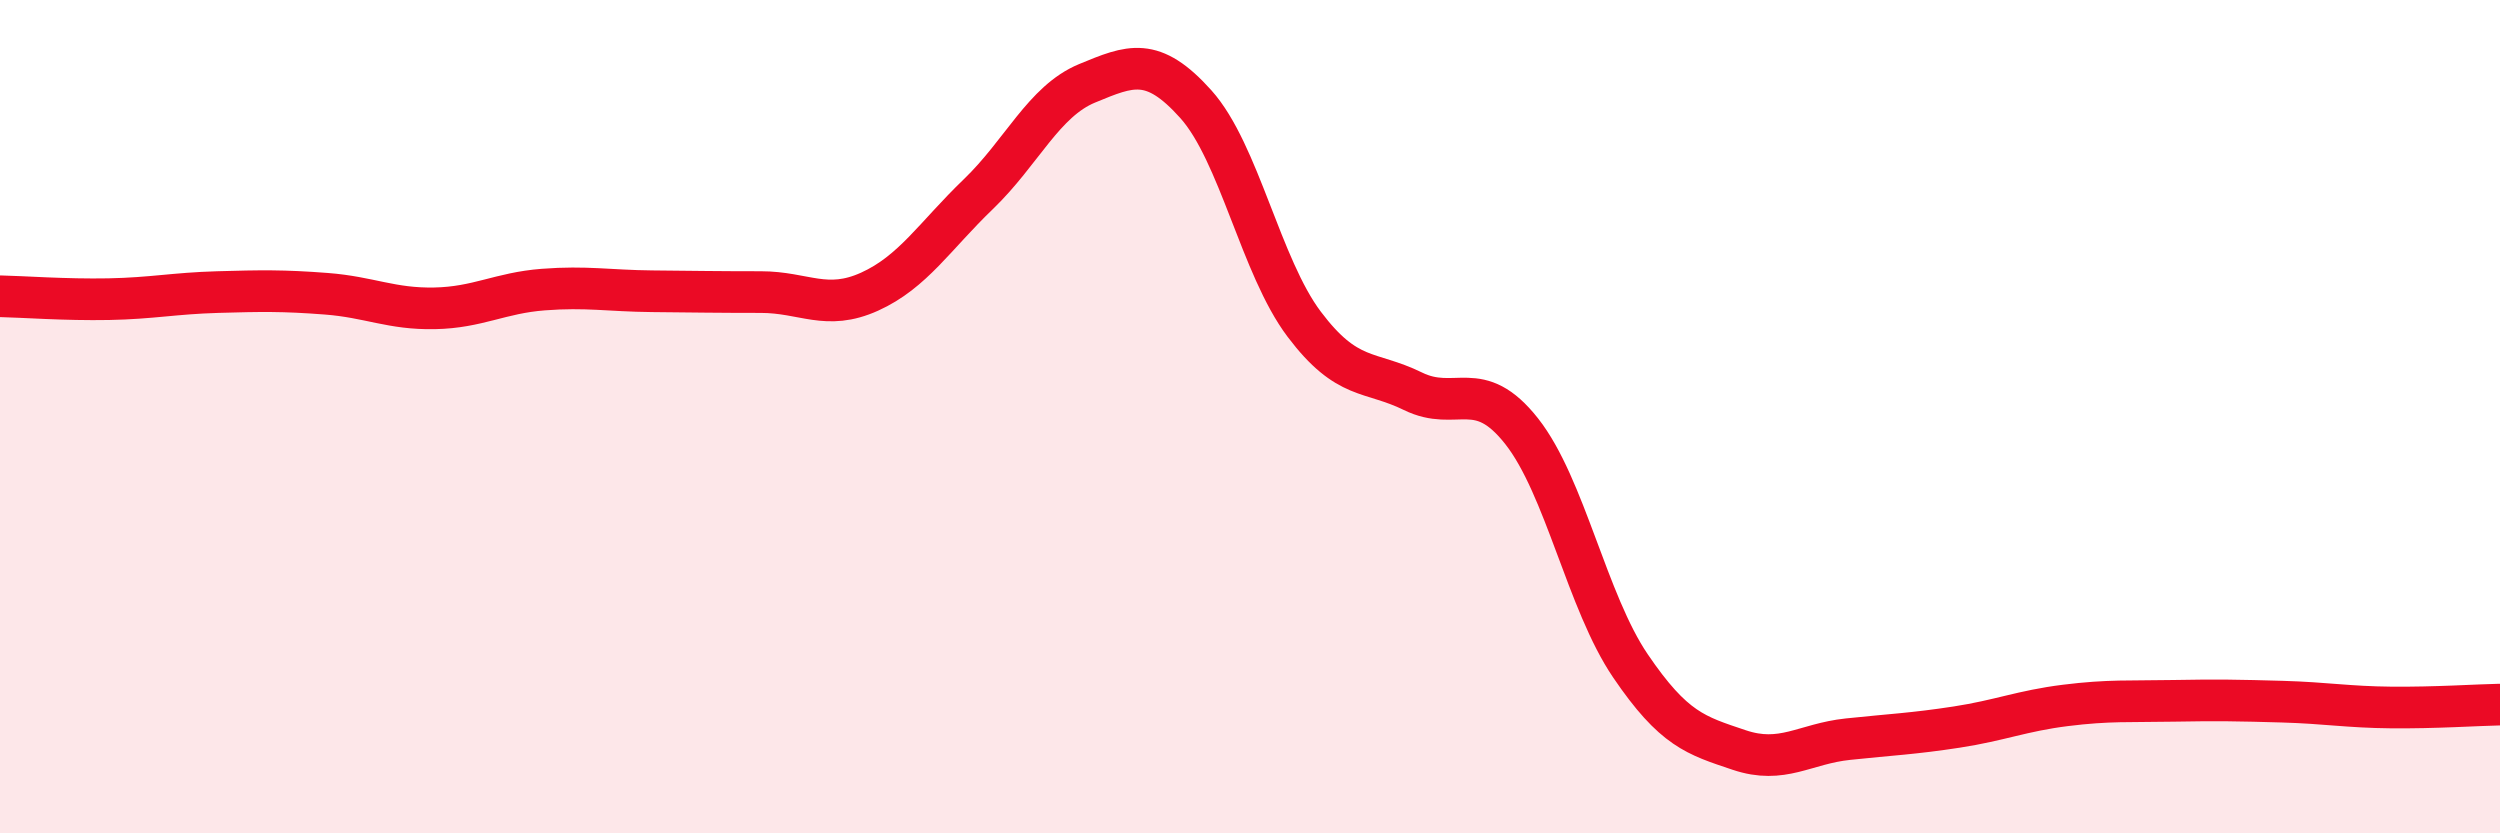 
    <svg width="60" height="20" viewBox="0 0 60 20" xmlns="http://www.w3.org/2000/svg">
      <path
        d="M 0,7.11 C 0.52,7.12 1.57,7.2 2.61,7.18 C 3.65,7.16 4.18,7.04 5.22,7.01 C 6.26,6.98 6.79,6.97 7.83,7.05 C 8.87,7.13 9.39,7.42 10.43,7.4 C 11.47,7.38 12,7.03 13.04,6.95 C 14.08,6.87 14.61,6.98 15.65,6.99 C 16.69,7 17.22,7.01 18.26,7.01 C 19.3,7.01 19.83,7.47 20.87,7 C 21.91,6.53 22.44,5.66 23.48,4.66 C 24.52,3.66 25.05,2.43 26.09,2 C 27.13,1.57 27.66,1.34 28.7,2.5 C 29.74,3.66 30.26,6.4 31.3,7.78 C 32.34,9.16 32.87,8.88 33.91,9.39 C 34.95,9.9 35.48,9.03 36.52,10.35 C 37.56,11.67 38.09,14.45 39.13,15.98 C 40.17,17.51 40.7,17.65 41.74,18 C 42.78,18.35 43.31,17.85 44.35,17.74 C 45.39,17.63 45.92,17.61 46.96,17.45 C 48,17.29 48.53,17.06 49.57,16.93 C 50.61,16.8 51.13,16.84 52.17,16.82 C 53.21,16.8 53.74,16.81 54.78,16.84 C 55.82,16.87 56.35,16.97 57.39,16.98 C 58.43,16.99 59.48,16.92 60,16.91L60 20L0 20Z"
        fill="#EB0A25"
        opacity="0.1"
        stroke-linecap="round"
        stroke-linejoin="round"
      />
      <path
        d="M 0,7.11 C 0.52,7.12 1.57,7.2 2.61,7.18 C 3.65,7.16 4.18,7.04 5.22,7.01 C 6.26,6.98 6.79,6.97 7.83,7.05 C 8.87,7.13 9.39,7.42 10.43,7.4 C 11.47,7.38 12,7.03 13.04,6.95 C 14.08,6.87 14.61,6.98 15.65,6.99 C 16.69,7 17.22,7.01 18.26,7.01 C 19.3,7.01 19.83,7.47 20.87,7 C 21.91,6.53 22.44,5.66 23.48,4.66 C 24.52,3.66 25.05,2.43 26.09,2 C 27.13,1.57 27.66,1.34 28.7,2.5 C 29.74,3.66 30.26,6.4 31.3,7.78 C 32.34,9.16 32.87,8.88 33.91,9.39 C 34.95,9.9 35.48,9.03 36.52,10.35 C 37.56,11.67 38.09,14.45 39.13,15.98 C 40.17,17.51 40.7,17.65 41.74,18 C 42.78,18.35 43.31,17.85 44.35,17.74 C 45.39,17.63 45.92,17.61 46.96,17.45 C 48,17.29 48.53,17.06 49.57,16.93 C 50.61,16.8 51.13,16.84 52.17,16.82 C 53.21,16.8 53.74,16.81 54.78,16.84 C 55.82,16.87 56.35,16.97 57.39,16.98 C 58.43,16.99 59.48,16.92 60,16.91"
        stroke="#EB0A25"
        stroke-width="1"
        fill="none"
        stroke-linecap="round"
        stroke-linejoin="round"
      />
    </svg>
  